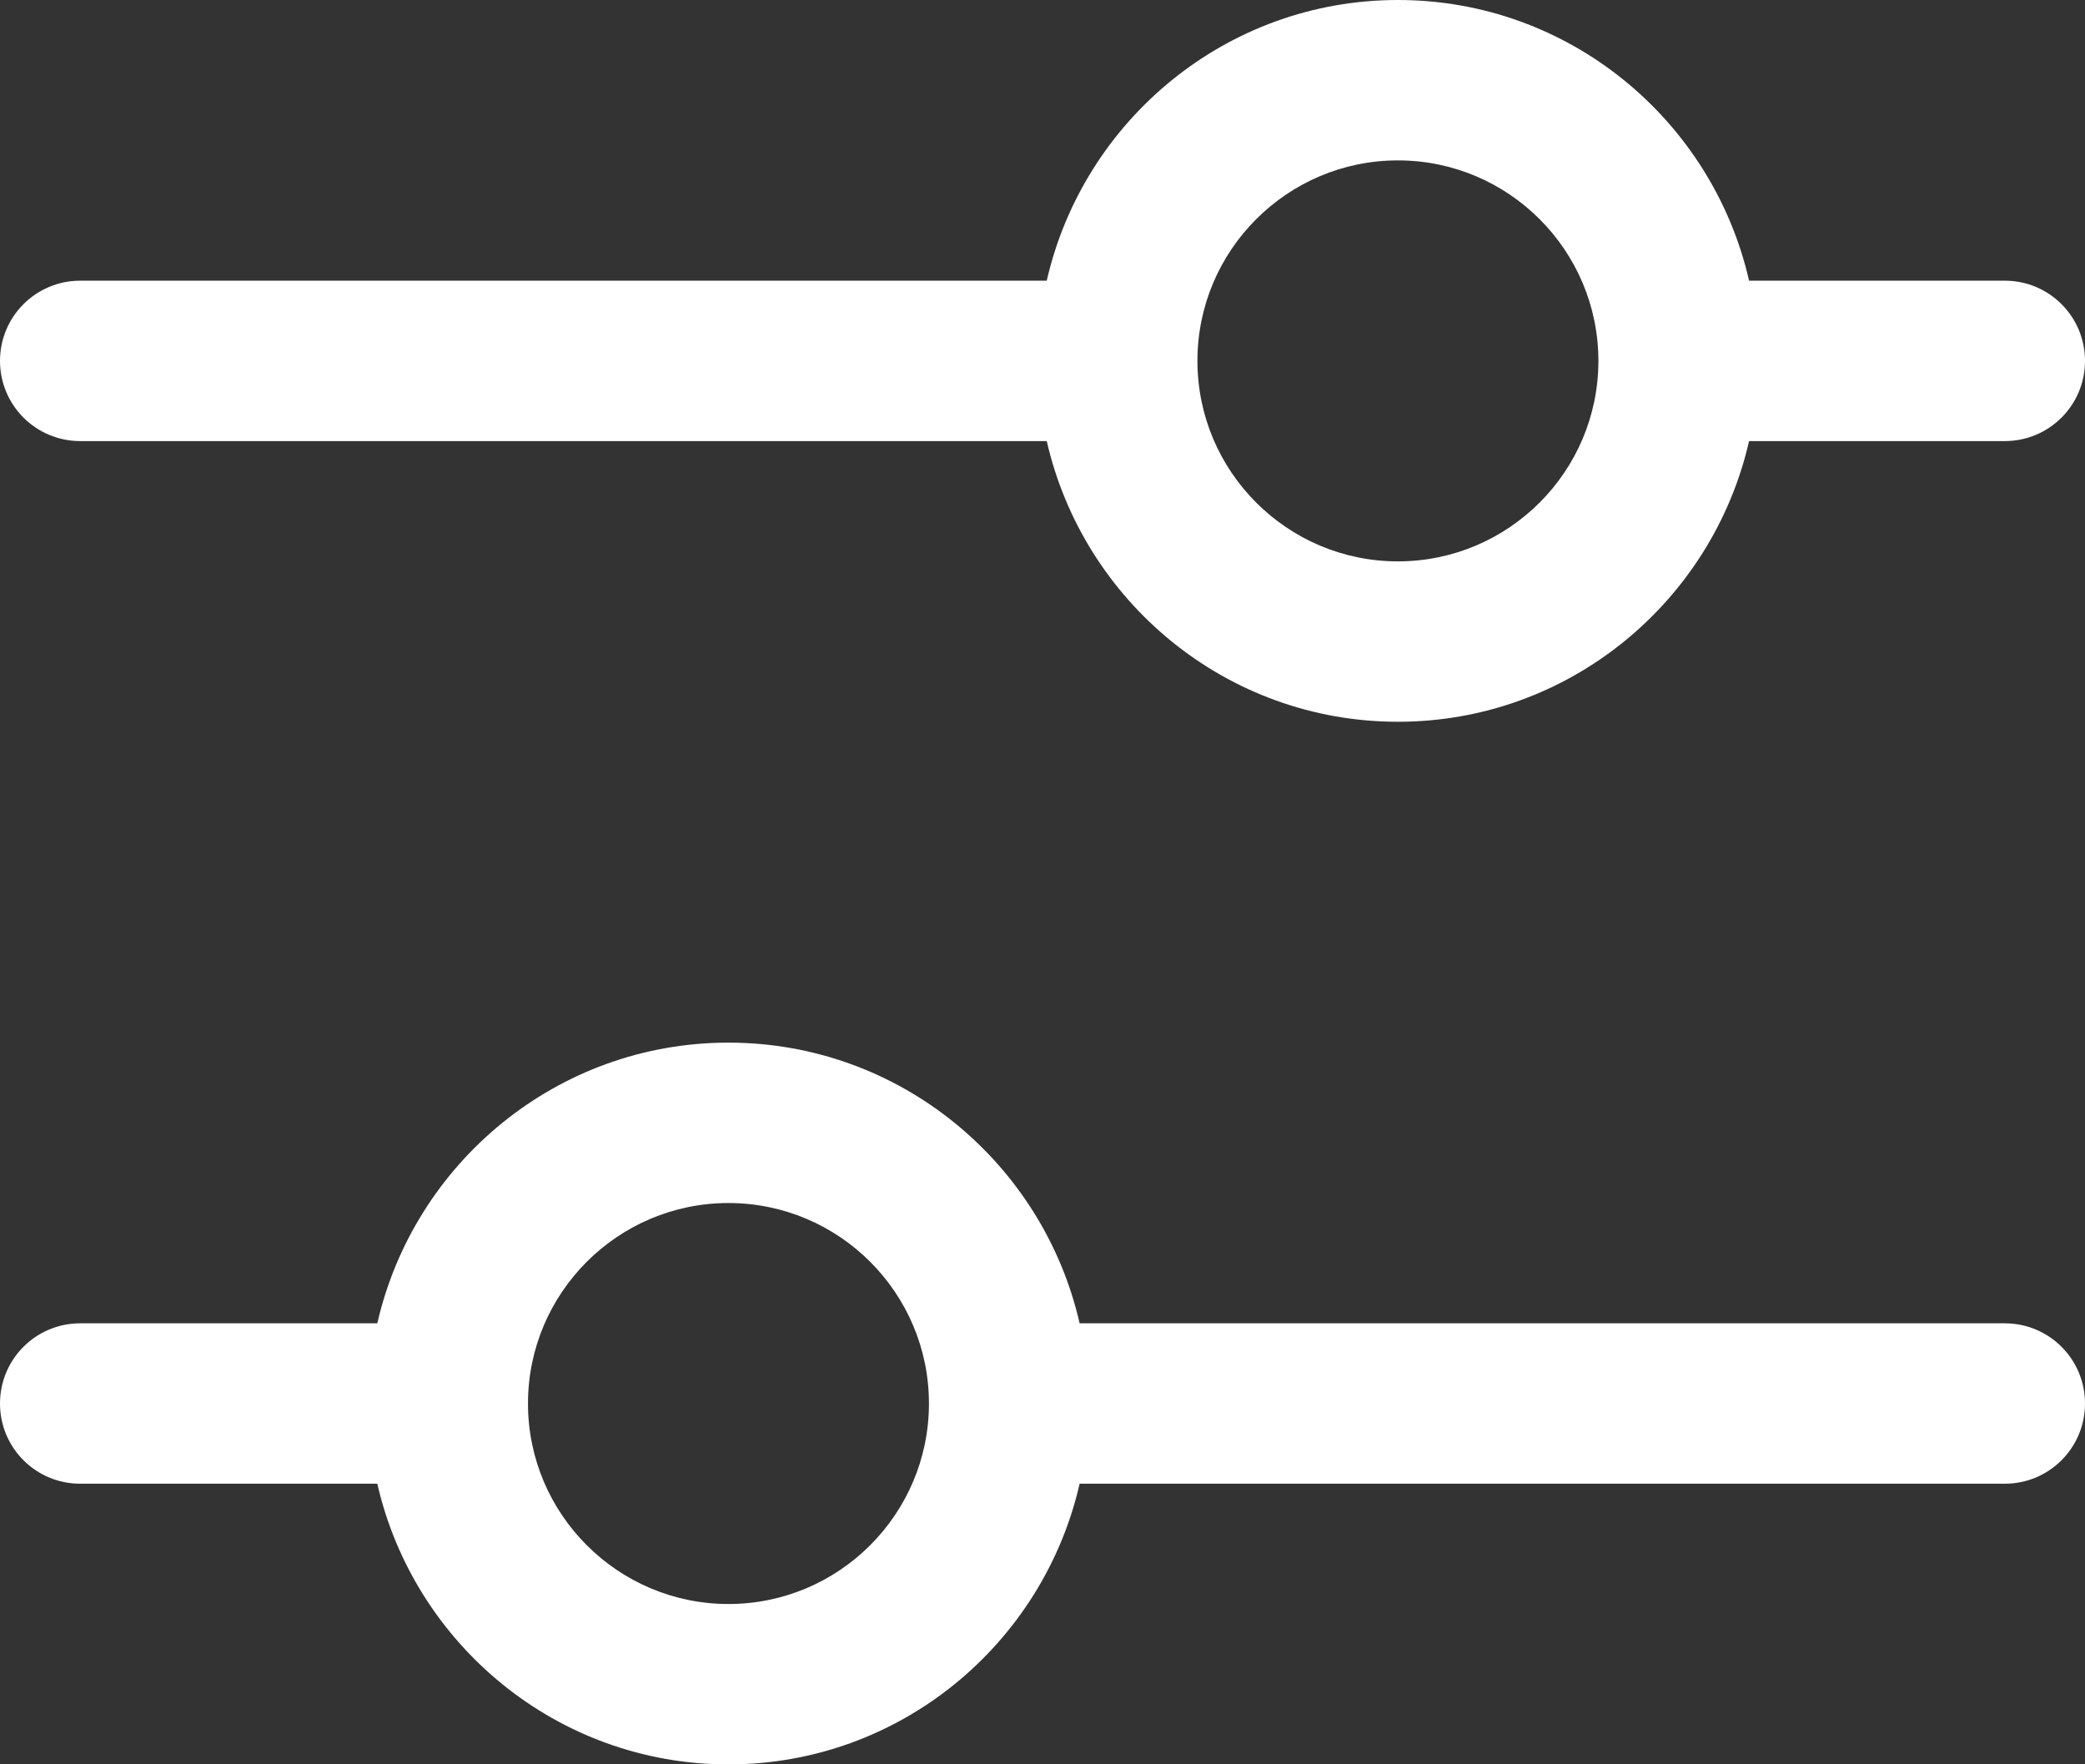 <?xml version="1.0" encoding="UTF-8"?>
<svg width="26px" height="22px" viewBox="0 0 26 22" version="1.1" xmlns="http://www.w3.org/2000/svg" xmlns:xlink="http://www.w3.org/1999/xlink">
    <rect x="0" y="0" width="26" height="22" fill="#333333" stroke="none"/>
    <title>filter-icon</title>
    <g id="Page-1" stroke="none" stroke-width="1" fill="none" fill-rule="evenodd">
        <g id="filter-icon" transform="translate(-0, -0)" fill="#ffffff" fill-rule="nonzero">
            <path d="M17.432,7 C16.053,7 14.932,5.879 14.932,4.5 C14.932,3.121 16.053,2 17.432,2 C18.811,2 19.932,3.121 19.932,4.5 C19.932,5.879 18.811,7 17.432,7 M25,3.5 L21.811,3.5 C21.354,1.5 19.569,0 17.432,0 C15.295,0 13.51,1.5 13.053,3.5 L1,3.5 C0.448,3.5 0,3.947 0,4.5 C0,5.053 0.448,5.5 1,5.5 L13.053,5.5 C13.51,7.5 15.295,9 17.432,9 C19.569,9 21.354,7.5 21.811,5.5 L25,5.5 C25.553,5.5 26,5.053 26,4.5 C26,3.947 25.553,3.5 25,3.5" id="Shape"></path>
            <path d="M9.084,20.001 C7.705,20.001 6.584,18.88 6.584,17.501 C6.584,16.122 7.705,15.001 9.084,15.001 C10.463,15.001 11.584,16.122 11.584,17.501 C11.584,18.88 10.463,20.001 9.084,20.001 M25,16.501 L13.463,16.501 C13.006,14.501 11.221,13.001 9.084,13.001 C6.947,13.001 5.162,14.501 4.705,16.501 L1,16.501 C0.447,16.501 0,16.948 0,17.501 C0,18.054 0.447,18.501 1,18.501 L4.705,18.501 C5.162,20.501 6.947,22.001 9.084,22.001 C11.221,22.001 13.006,20.501 13.463,18.501 L25,18.501 C25.553,18.501 26,18.054 26,17.501 C26,16.948 25.553,16.501 25,16.501" id="Shape"></path>
        </g>
    </g>
</svg>